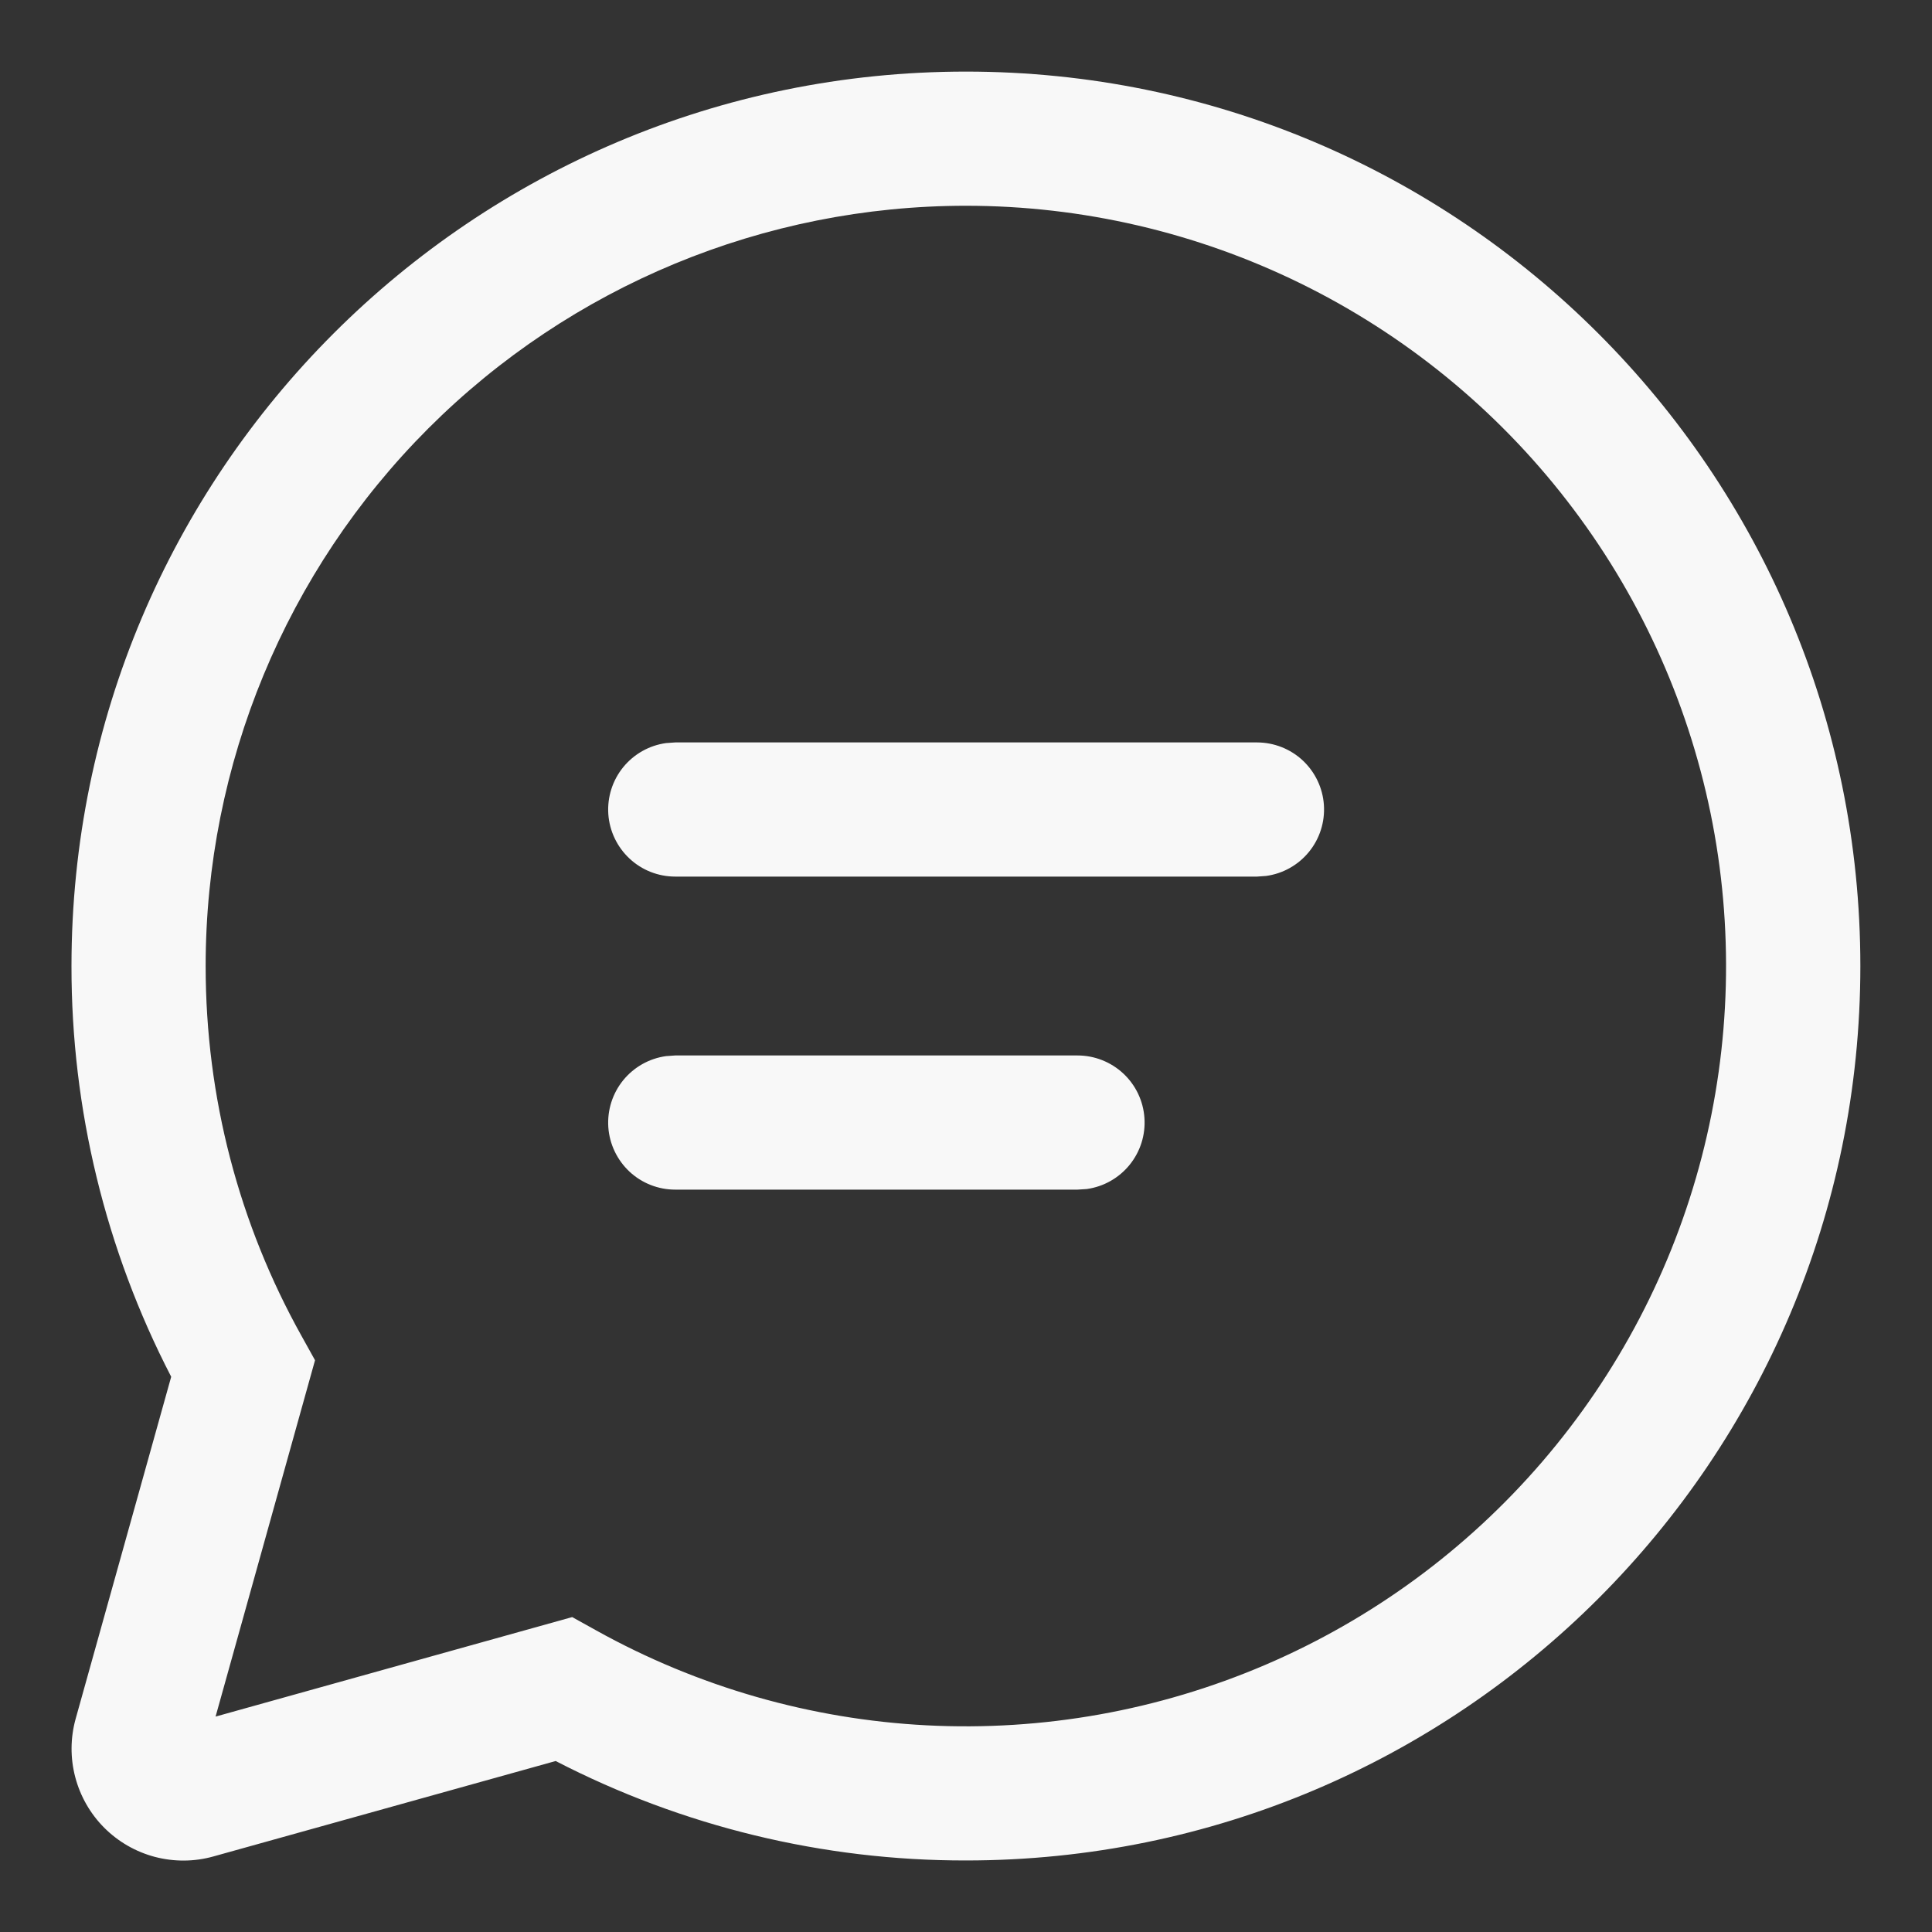 <?xml version="1.0" encoding="UTF-8"?>
<svg xmlns="http://www.w3.org/2000/svg" width="36" height="36" viewBox="0 0 36 36" fill="none">
  <rect x="0" y="0" width="36" height="36" fill="#333333" stroke="none"/>
  <path d="M17.999 1.334C27.204 1.334 34.665 8.796 34.665 18.001C34.665 27.206 27.204 34.667 17.999 34.667C15.339 34.671 12.717 34.035 10.354 32.814L3.977 34.592C3.621 34.692 3.246 34.694 2.888 34.601C2.531 34.507 2.205 34.32 1.944 34.059C1.683 33.798 1.496 33.472 1.402 33.114C1.308 32.757 1.311 32.381 1.41 32.026L3.19 25.654C1.966 23.289 1.329 20.664 1.332 18.001C1.332 8.796 8.794 1.334 17.999 1.334ZM17.999 3.834C14.242 3.834 10.638 5.327 7.981 7.983C5.325 10.64 3.832 14.243 3.832 18.001C3.832 20.451 4.454 22.806 5.62 24.896L5.87 25.346L4.017 31.986L10.662 30.132L11.112 30.382C13.003 31.433 15.109 32.038 17.269 32.149C19.43 32.26 21.587 31.874 23.575 31.023C25.564 30.171 27.33 28.875 28.74 27.234C30.15 25.593 31.166 23.652 31.709 21.558C32.252 19.464 32.308 17.273 31.874 15.154C31.439 13.035 30.525 11.044 29.201 9.333C27.878 7.622 26.18 6.237 24.238 5.283C22.296 4.33 20.162 3.834 17.999 3.834ZM12.582 19.667H20.079C20.395 19.667 20.7 19.788 20.932 20.004C21.163 20.22 21.304 20.516 21.325 20.832C21.347 21.148 21.248 21.46 21.048 21.706C20.848 21.952 20.562 22.113 20.249 22.156L20.079 22.167H12.582C12.265 22.167 11.96 22.047 11.729 21.831C11.498 21.614 11.357 21.319 11.335 21.003C11.314 20.686 11.413 20.374 11.613 20.128C11.813 19.883 12.098 19.722 12.412 19.679L12.582 19.667ZM12.582 13.834H23.424C23.74 13.835 24.045 13.955 24.276 14.171C24.507 14.388 24.648 14.684 24.669 15C24.69 15.316 24.591 15.628 24.391 15.873C24.191 16.119 23.906 16.279 23.592 16.322L23.424 16.334H12.582C12.265 16.334 11.96 16.214 11.729 15.997C11.498 15.781 11.357 15.485 11.335 15.169C11.314 14.853 11.413 14.541 11.613 14.295C11.813 14.05 12.098 13.889 12.412 13.846L12.582 13.834Z" fill="#F8F8F8"></path>
</svg>
